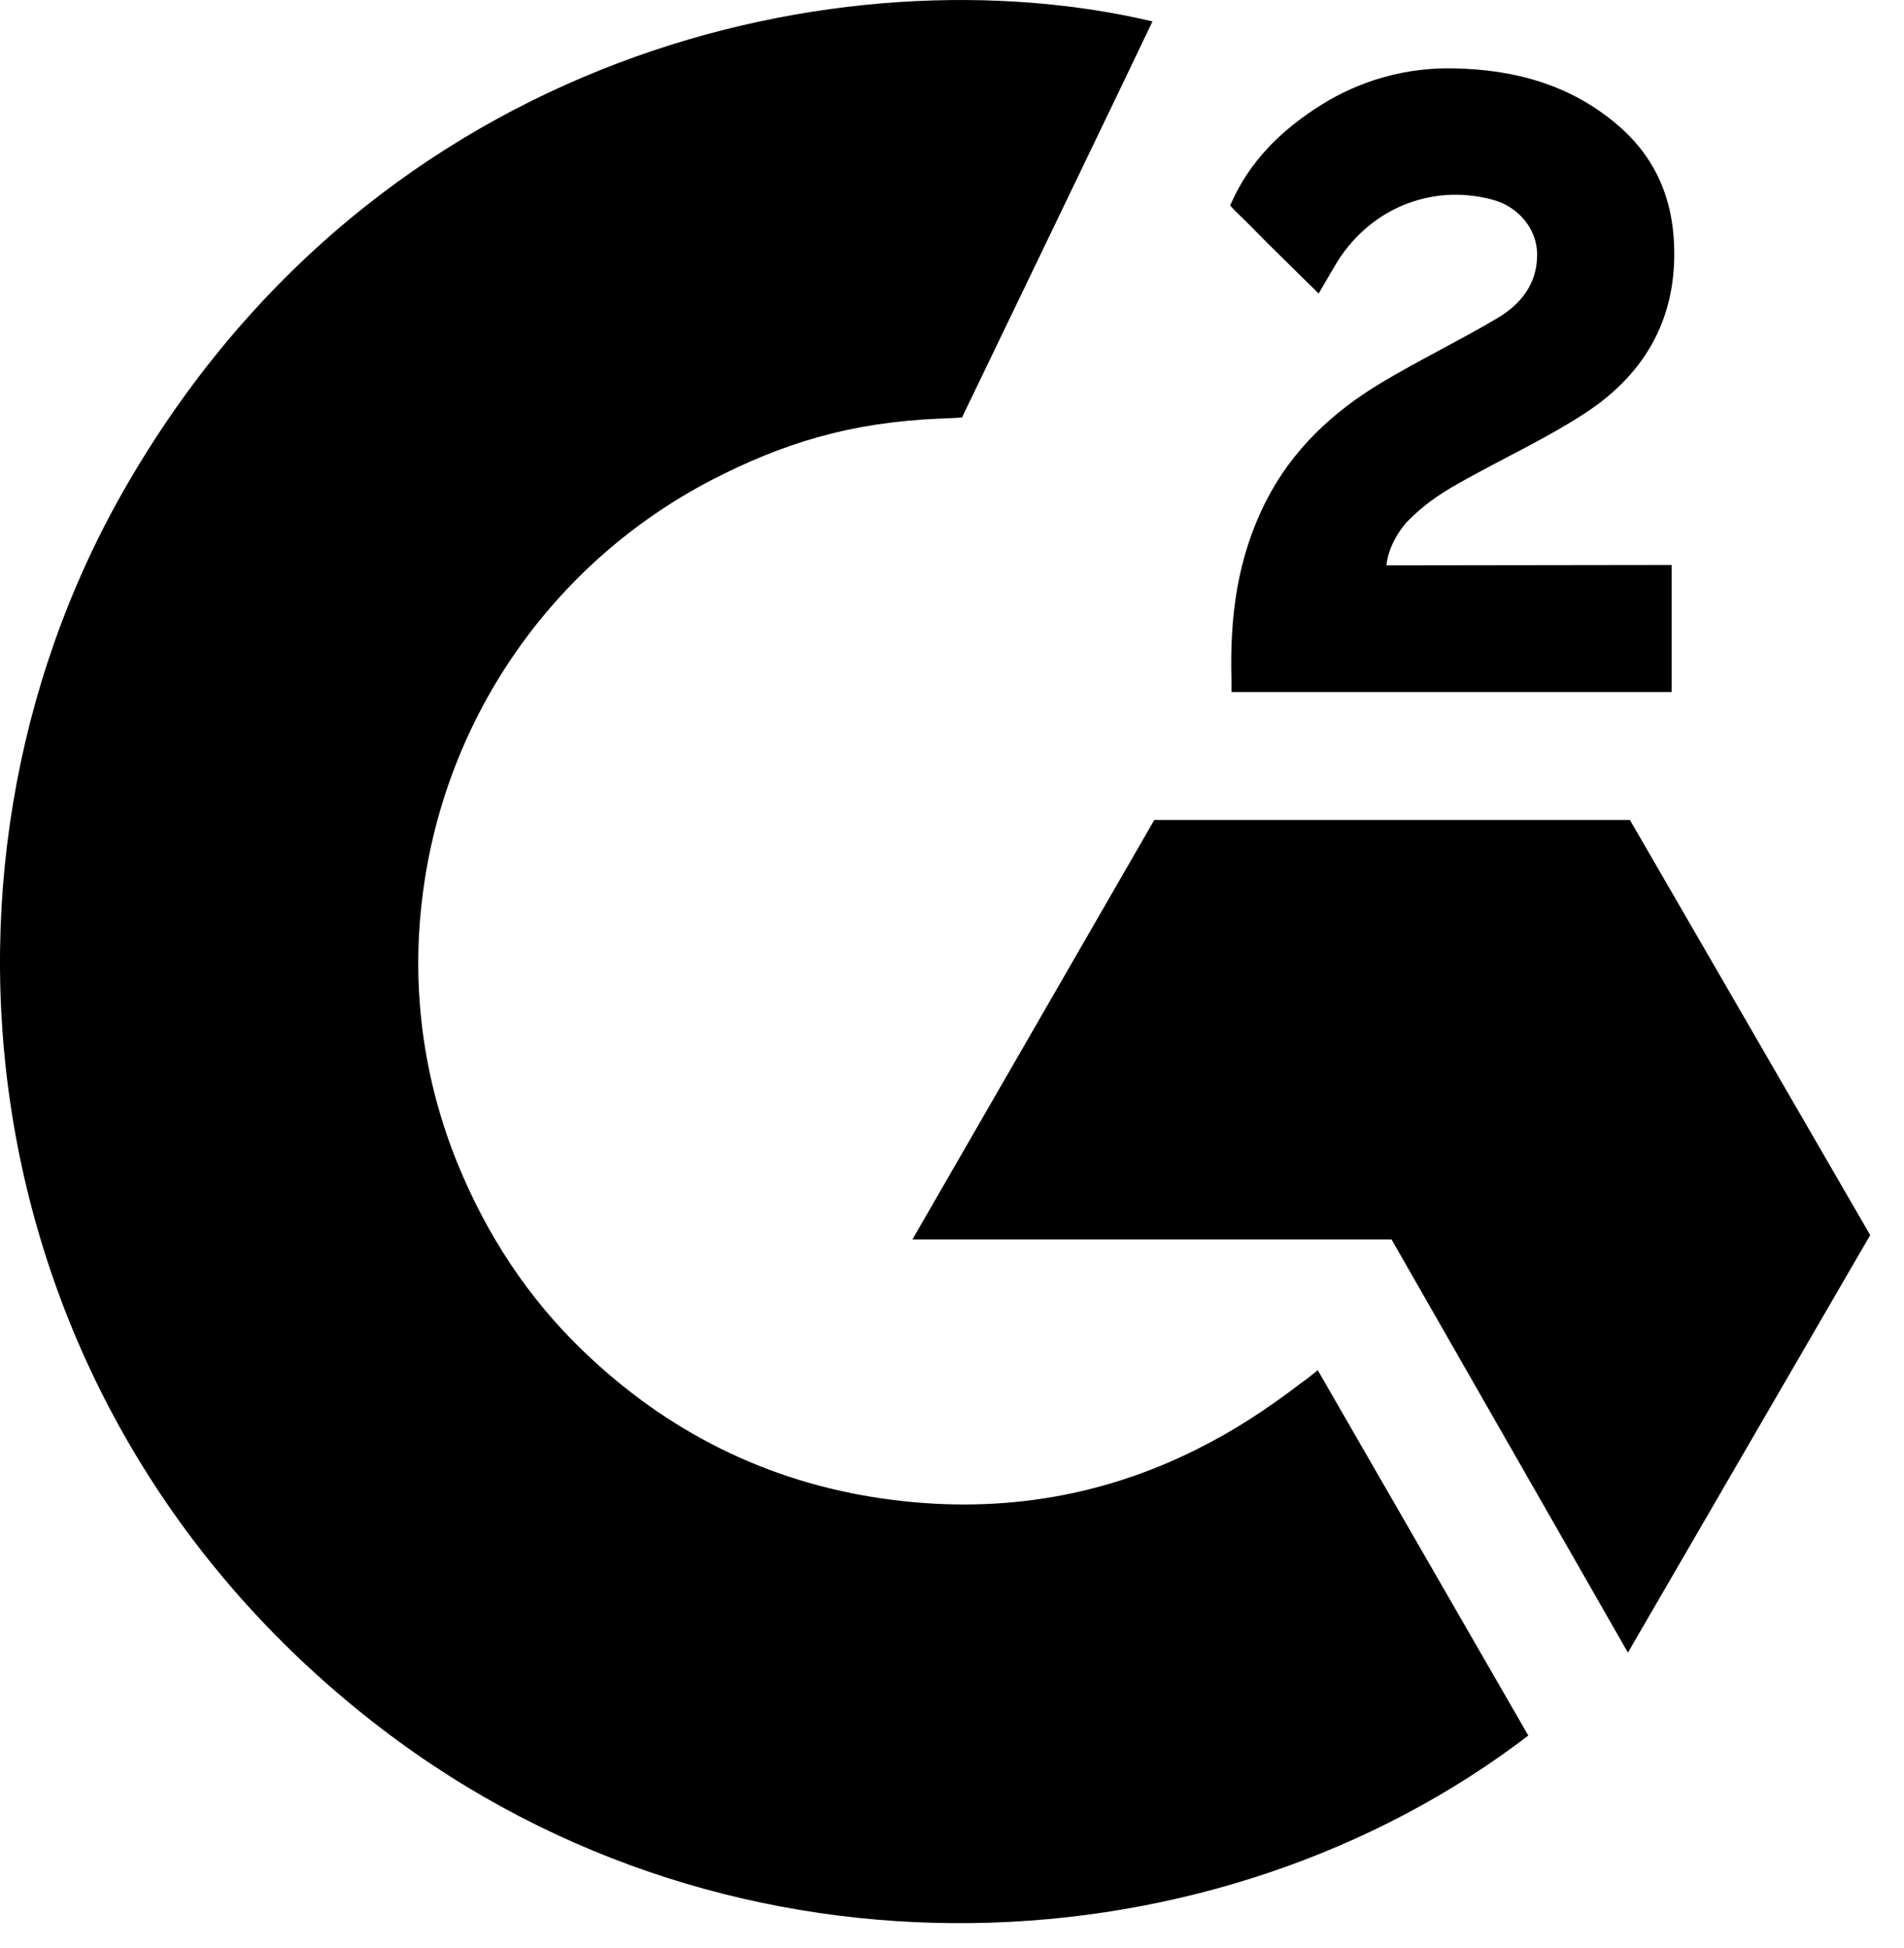 <svg width="44" height="45" viewBox="0 0 44 45" fill="none" xmlns="http://www.w3.org/2000/svg">
<path d="M30.452 31.654C32.087 34.49 33.703 37.294 35.318 40.095C28.167 45.569 17.041 46.231 8.805 39.926C-0.673 32.666 -2.231 20.276 2.843 11.358C8.68 1.1 19.601 -1.169 26.633 0.495C26.443 0.908 22.231 9.645 22.231 9.645C22.231 9.645 21.898 9.667 21.71 9.671C19.632 9.759 18.084 10.242 16.424 11.1C14.604 12.05 13.044 13.431 11.88 15.123C10.717 16.816 9.986 18.767 9.751 20.807C9.505 22.875 9.792 24.972 10.582 26.9C11.25 28.529 12.196 29.977 13.463 31.198C15.407 33.074 17.721 34.236 20.403 34.621C22.942 34.985 25.385 34.624 27.673 33.474C28.532 33.043 29.262 32.568 30.116 31.915C30.224 31.845 30.321 31.755 30.452 31.654Z" fill="black"/>
<path d="M30.473 6.781C30.058 6.373 29.673 5.996 29.29 5.617C29.062 5.391 28.842 5.156 28.608 4.935C28.524 4.856 28.426 4.747 28.426 4.747C28.426 4.747 28.505 4.578 28.539 4.509C28.987 3.61 29.689 2.954 30.521 2.431C31.442 1.849 32.514 1.553 33.603 1.58C34.996 1.607 36.291 1.954 37.384 2.889C38.191 3.578 38.605 4.453 38.678 5.497C38.799 7.259 38.07 8.609 36.622 9.55C35.772 10.104 34.854 10.533 33.934 11.04C33.427 11.32 32.993 11.566 32.498 12.073C32.061 12.582 32.04 13.061 32.04 13.061L38.63 13.052V15.988H28.458C28.458 15.988 28.458 15.787 28.458 15.704C28.419 14.261 28.587 12.904 29.248 11.594C29.855 10.393 30.799 9.513 31.934 8.835C32.807 8.313 33.727 7.869 34.603 7.35C35.143 7.03 35.525 6.56 35.522 5.879C35.522 5.294 35.096 4.775 34.489 4.613C33.056 4.226 31.598 4.843 30.84 6.154C30.729 6.346 30.616 6.536 30.473 6.781Z" fill="black"/>
<path d="M43.219 28.534L37.666 18.943H26.675L21.086 28.633H32.157L37.62 38.179L43.219 28.534Z" fill="black"/>
</svg>
